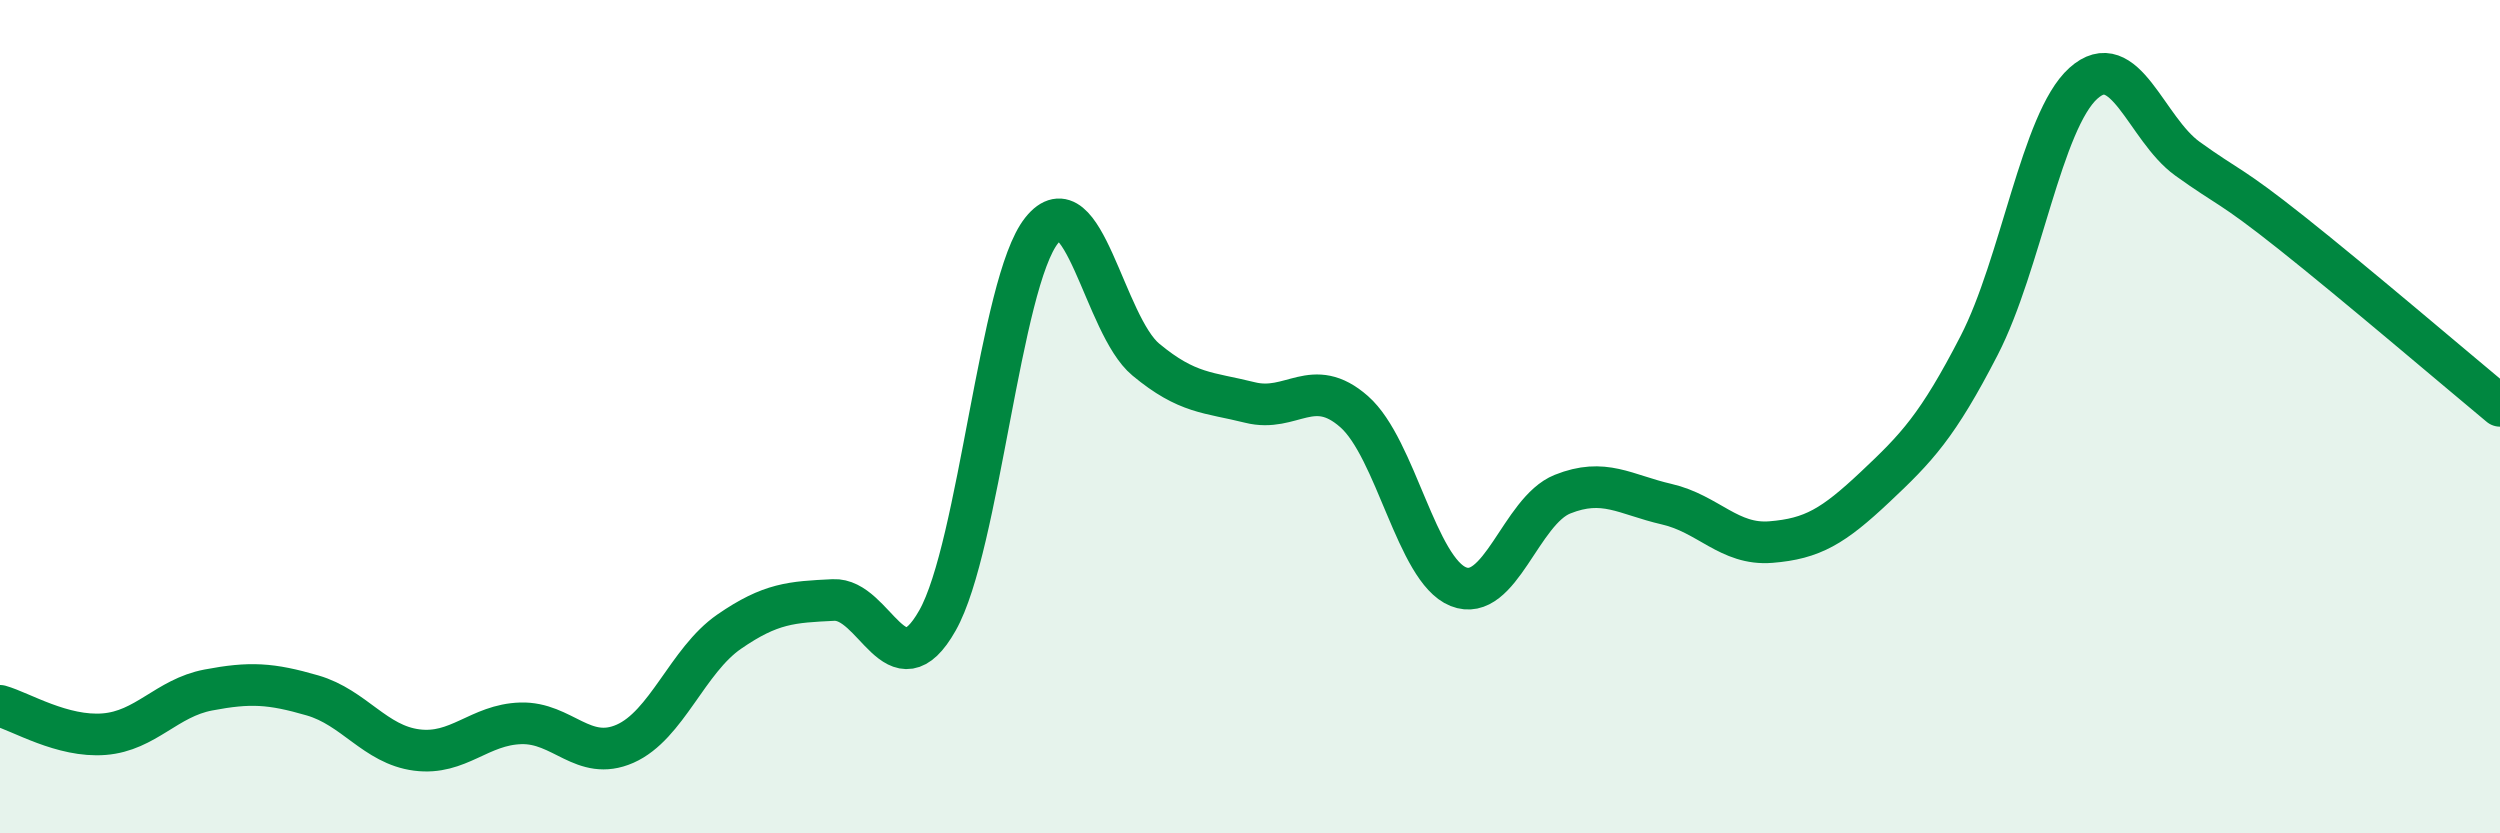 
    <svg width="60" height="20" viewBox="0 0 60 20" xmlns="http://www.w3.org/2000/svg">
      <path
        d="M 0,16.94 C 0.5,17.08 1.5,17.7 2.5,17.62 C 3.5,17.54 4,16.75 5,16.56 C 6,16.37 6.5,16.4 7.5,16.69 C 8.5,16.98 9,17.87 10,18 C 11,18.13 11.5,17.39 12.5,17.36 C 13.5,17.33 14,18.29 15,17.85 C 16,17.41 16.5,15.85 17.5,15.16 C 18.5,14.47 19,14.45 20,14.4 C 21,14.35 21.5,16.66 22.5,14.89 C 23.5,13.12 24,6.78 25,5.53 C 26,4.28 26.5,7.8 27.5,8.63 C 28.5,9.46 29,9.41 30,9.66 C 31,9.91 31.5,9 32.5,9.88 C 33.5,10.76 34,13.68 35,14.08 C 36,14.48 36.5,12.26 37.5,11.86 C 38.5,11.46 39,11.87 40,12.1 C 41,12.33 41.5,13.09 42.5,13.01 C 43.5,12.93 44,12.63 45,11.69 C 46,10.75 46.5,10.23 47.5,8.29 C 48.5,6.35 49,2.9 50,2 C 51,1.1 51.5,3.09 52.5,3.81 C 53.5,4.53 53.5,4.4 55,5.59 C 56.5,6.78 59,8.91 60,9.74L60 20L0 20Z"
        fill="#008740"
        opacity="0.1"
        stroke-linecap="round"
        stroke-linejoin="round"
      />
      <path
        d="M 0,16.94 C 0.5,17.08 1.5,17.7 2.5,17.62 C 3.5,17.54 4,16.75 5,16.56 C 6,16.37 6.5,16.4 7.5,16.69 C 8.5,16.98 9,17.87 10,18 C 11,18.13 11.5,17.39 12.5,17.36 C 13.5,17.33 14,18.29 15,17.85 C 16,17.41 16.5,15.85 17.5,15.16 C 18.5,14.47 19,14.45 20,14.4 C 21,14.35 21.5,16.66 22.5,14.89 C 23.5,13.12 24,6.78 25,5.53 C 26,4.28 26.5,7.8 27.5,8.63 C 28.5,9.46 29,9.41 30,9.66 C 31,9.91 31.5,9 32.5,9.88 C 33.5,10.76 34,13.68 35,14.08 C 36,14.48 36.5,12.26 37.5,11.86 C 38.5,11.46 39,11.87 40,12.1 C 41,12.33 41.5,13.09 42.5,13.01 C 43.5,12.93 44,12.63 45,11.69 C 46,10.75 46.5,10.23 47.5,8.29 C 48.5,6.35 49,2.9 50,2 C 51,1.1 51.5,3.09 52.5,3.81 C 53.5,4.53 53.5,4.4 55,5.59 C 56.5,6.78 59,8.91 60,9.74"
        stroke="#008740"
        stroke-width="1"
        fill="none"
        stroke-linecap="round"
        stroke-linejoin="round"
      />
    </svg>
  